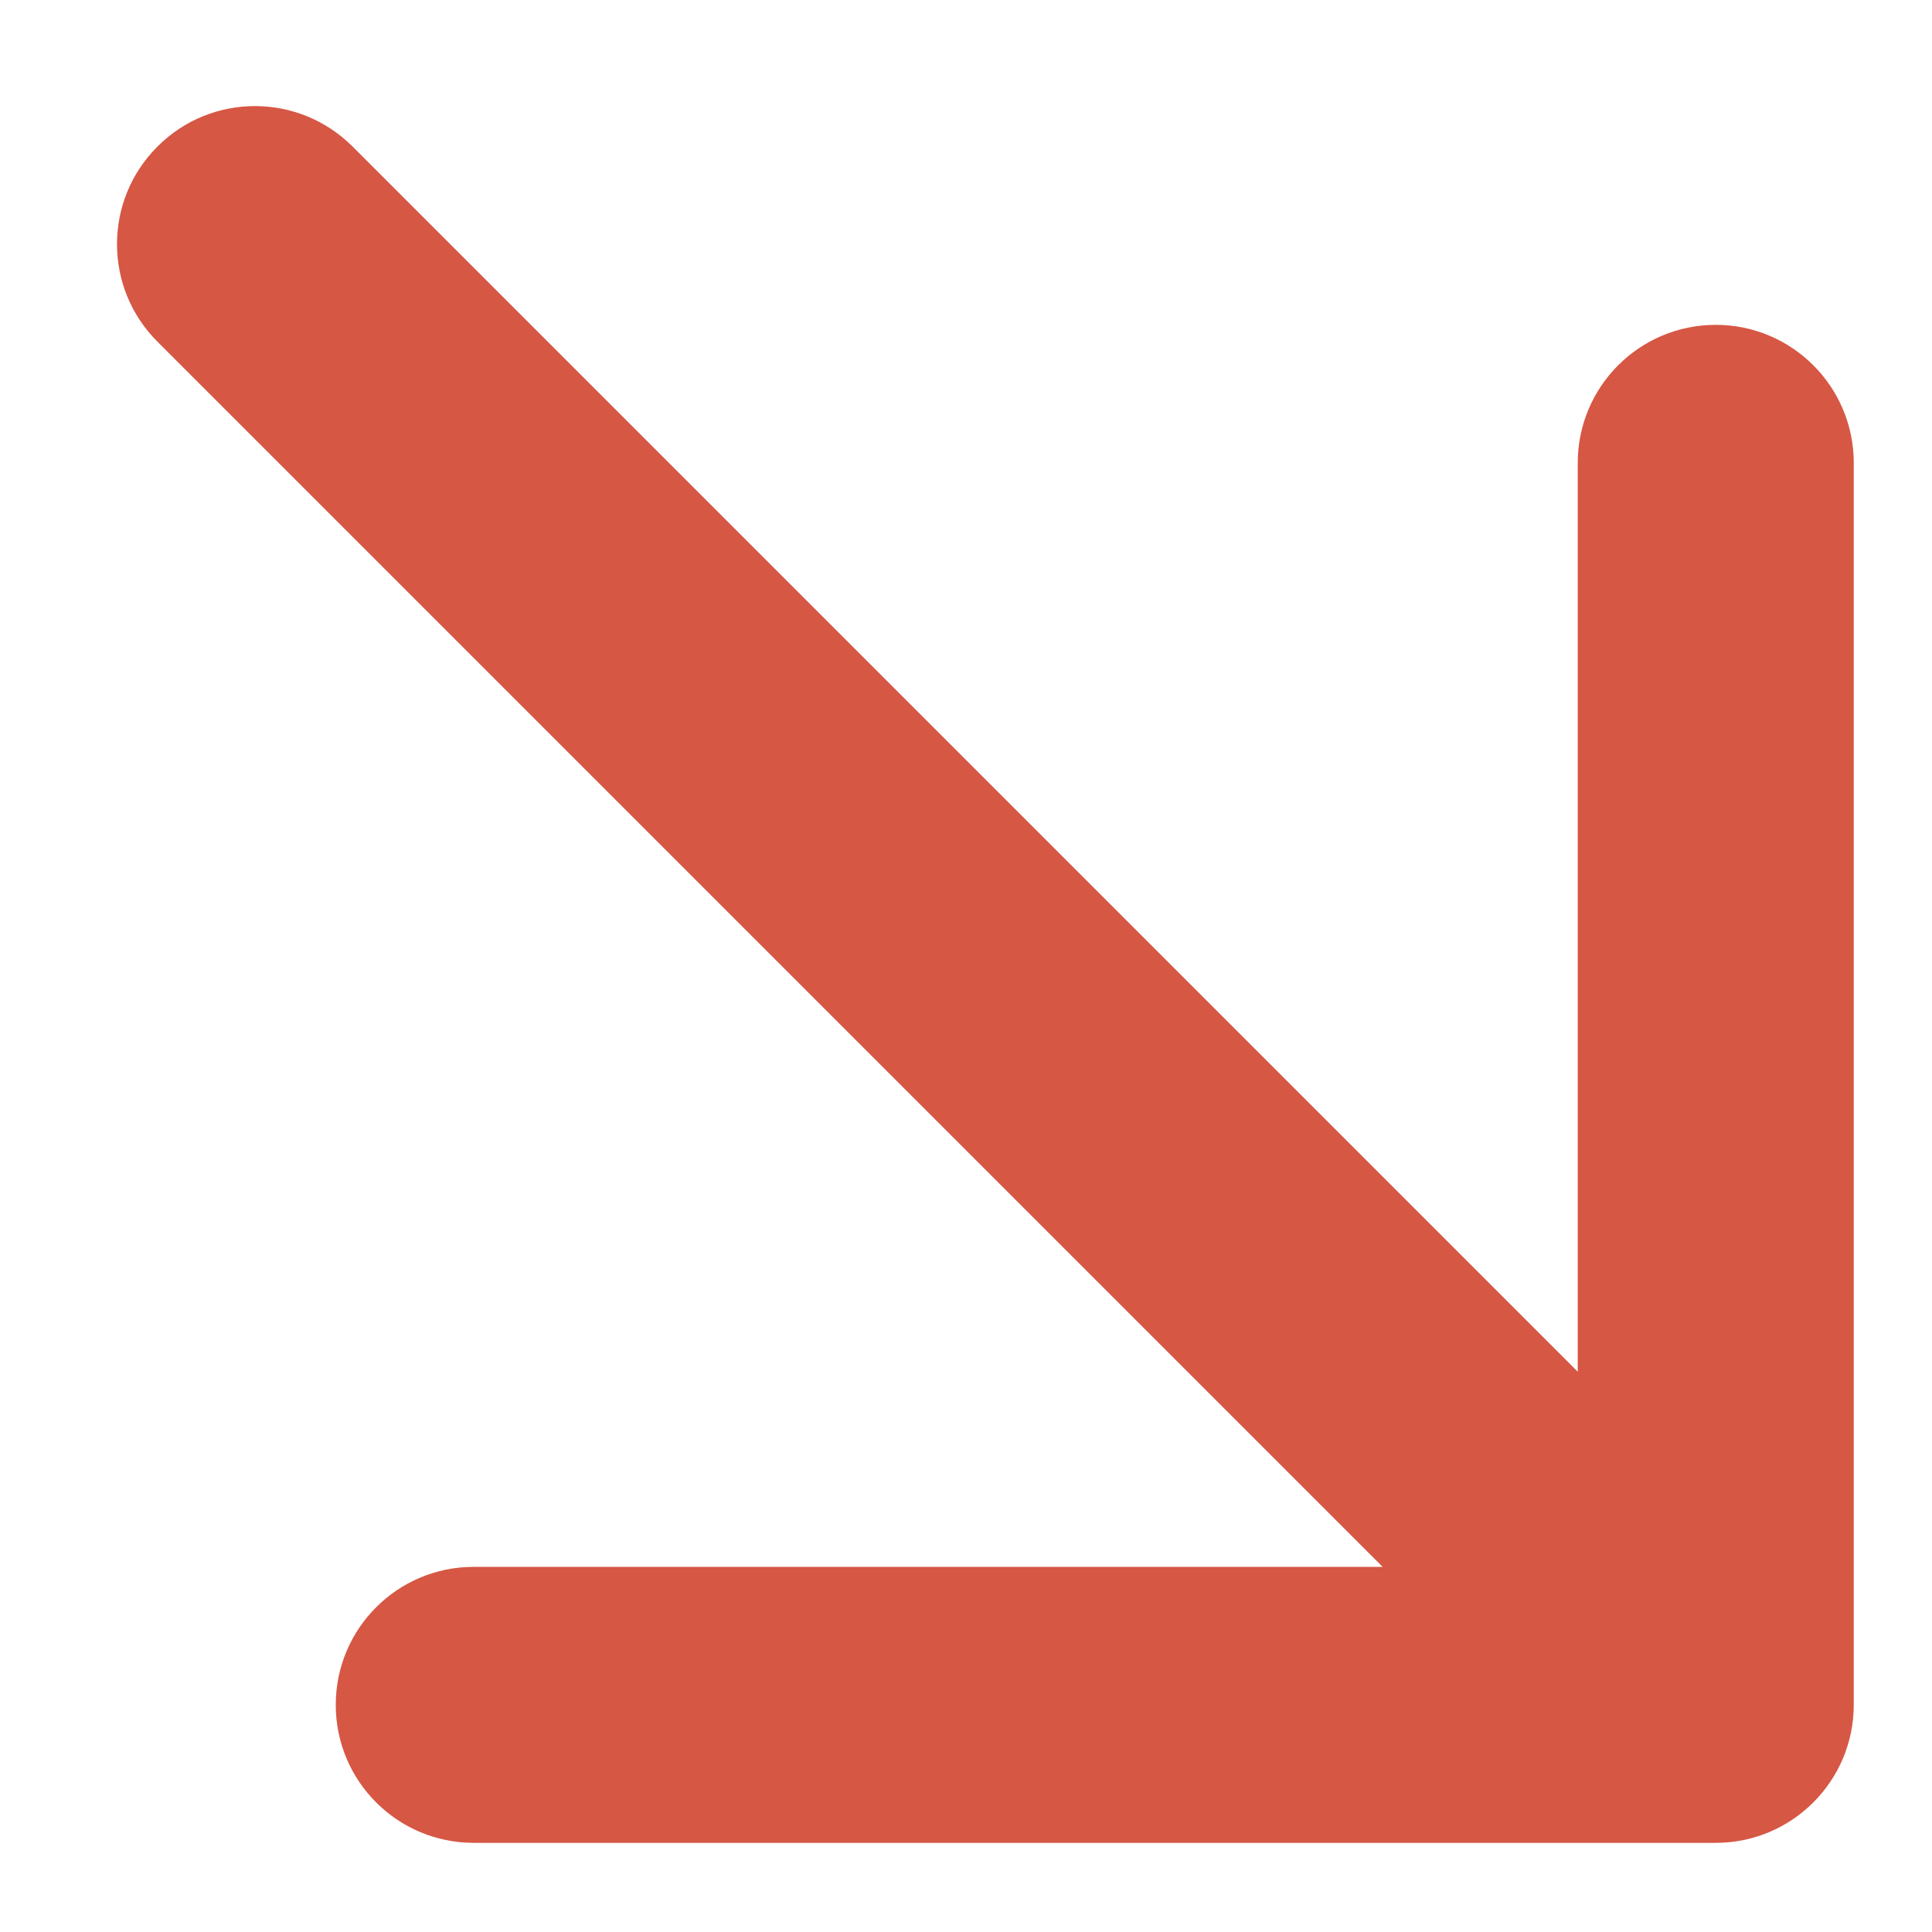 <?xml version="1.0" encoding="UTF-8"?> <svg xmlns="http://www.w3.org/2000/svg" width="14" height="14" viewBox="0 0 14 14" fill="none"><path d="M2.555 1.062C2.164 0.671 1.531 0.671 1.141 1.062C0.75 1.452 0.75 2.086 1.141 2.476L2.555 1.062ZM12.433 13.354C12.985 13.354 13.433 12.906 13.433 12.354L13.433 3.354C13.433 2.802 12.985 2.354 12.433 2.354C11.88 2.354 11.433 2.802 11.433 3.354L11.433 11.354L3.433 11.354C2.88 11.354 2.433 11.802 2.433 12.354C2.433 12.906 2.88 13.354 3.433 13.354L12.433 13.354ZM1.141 2.476L11.726 13.061L13.14 11.647L2.555 1.062L1.141 2.476Z" fill="#D65744"></path></svg> 